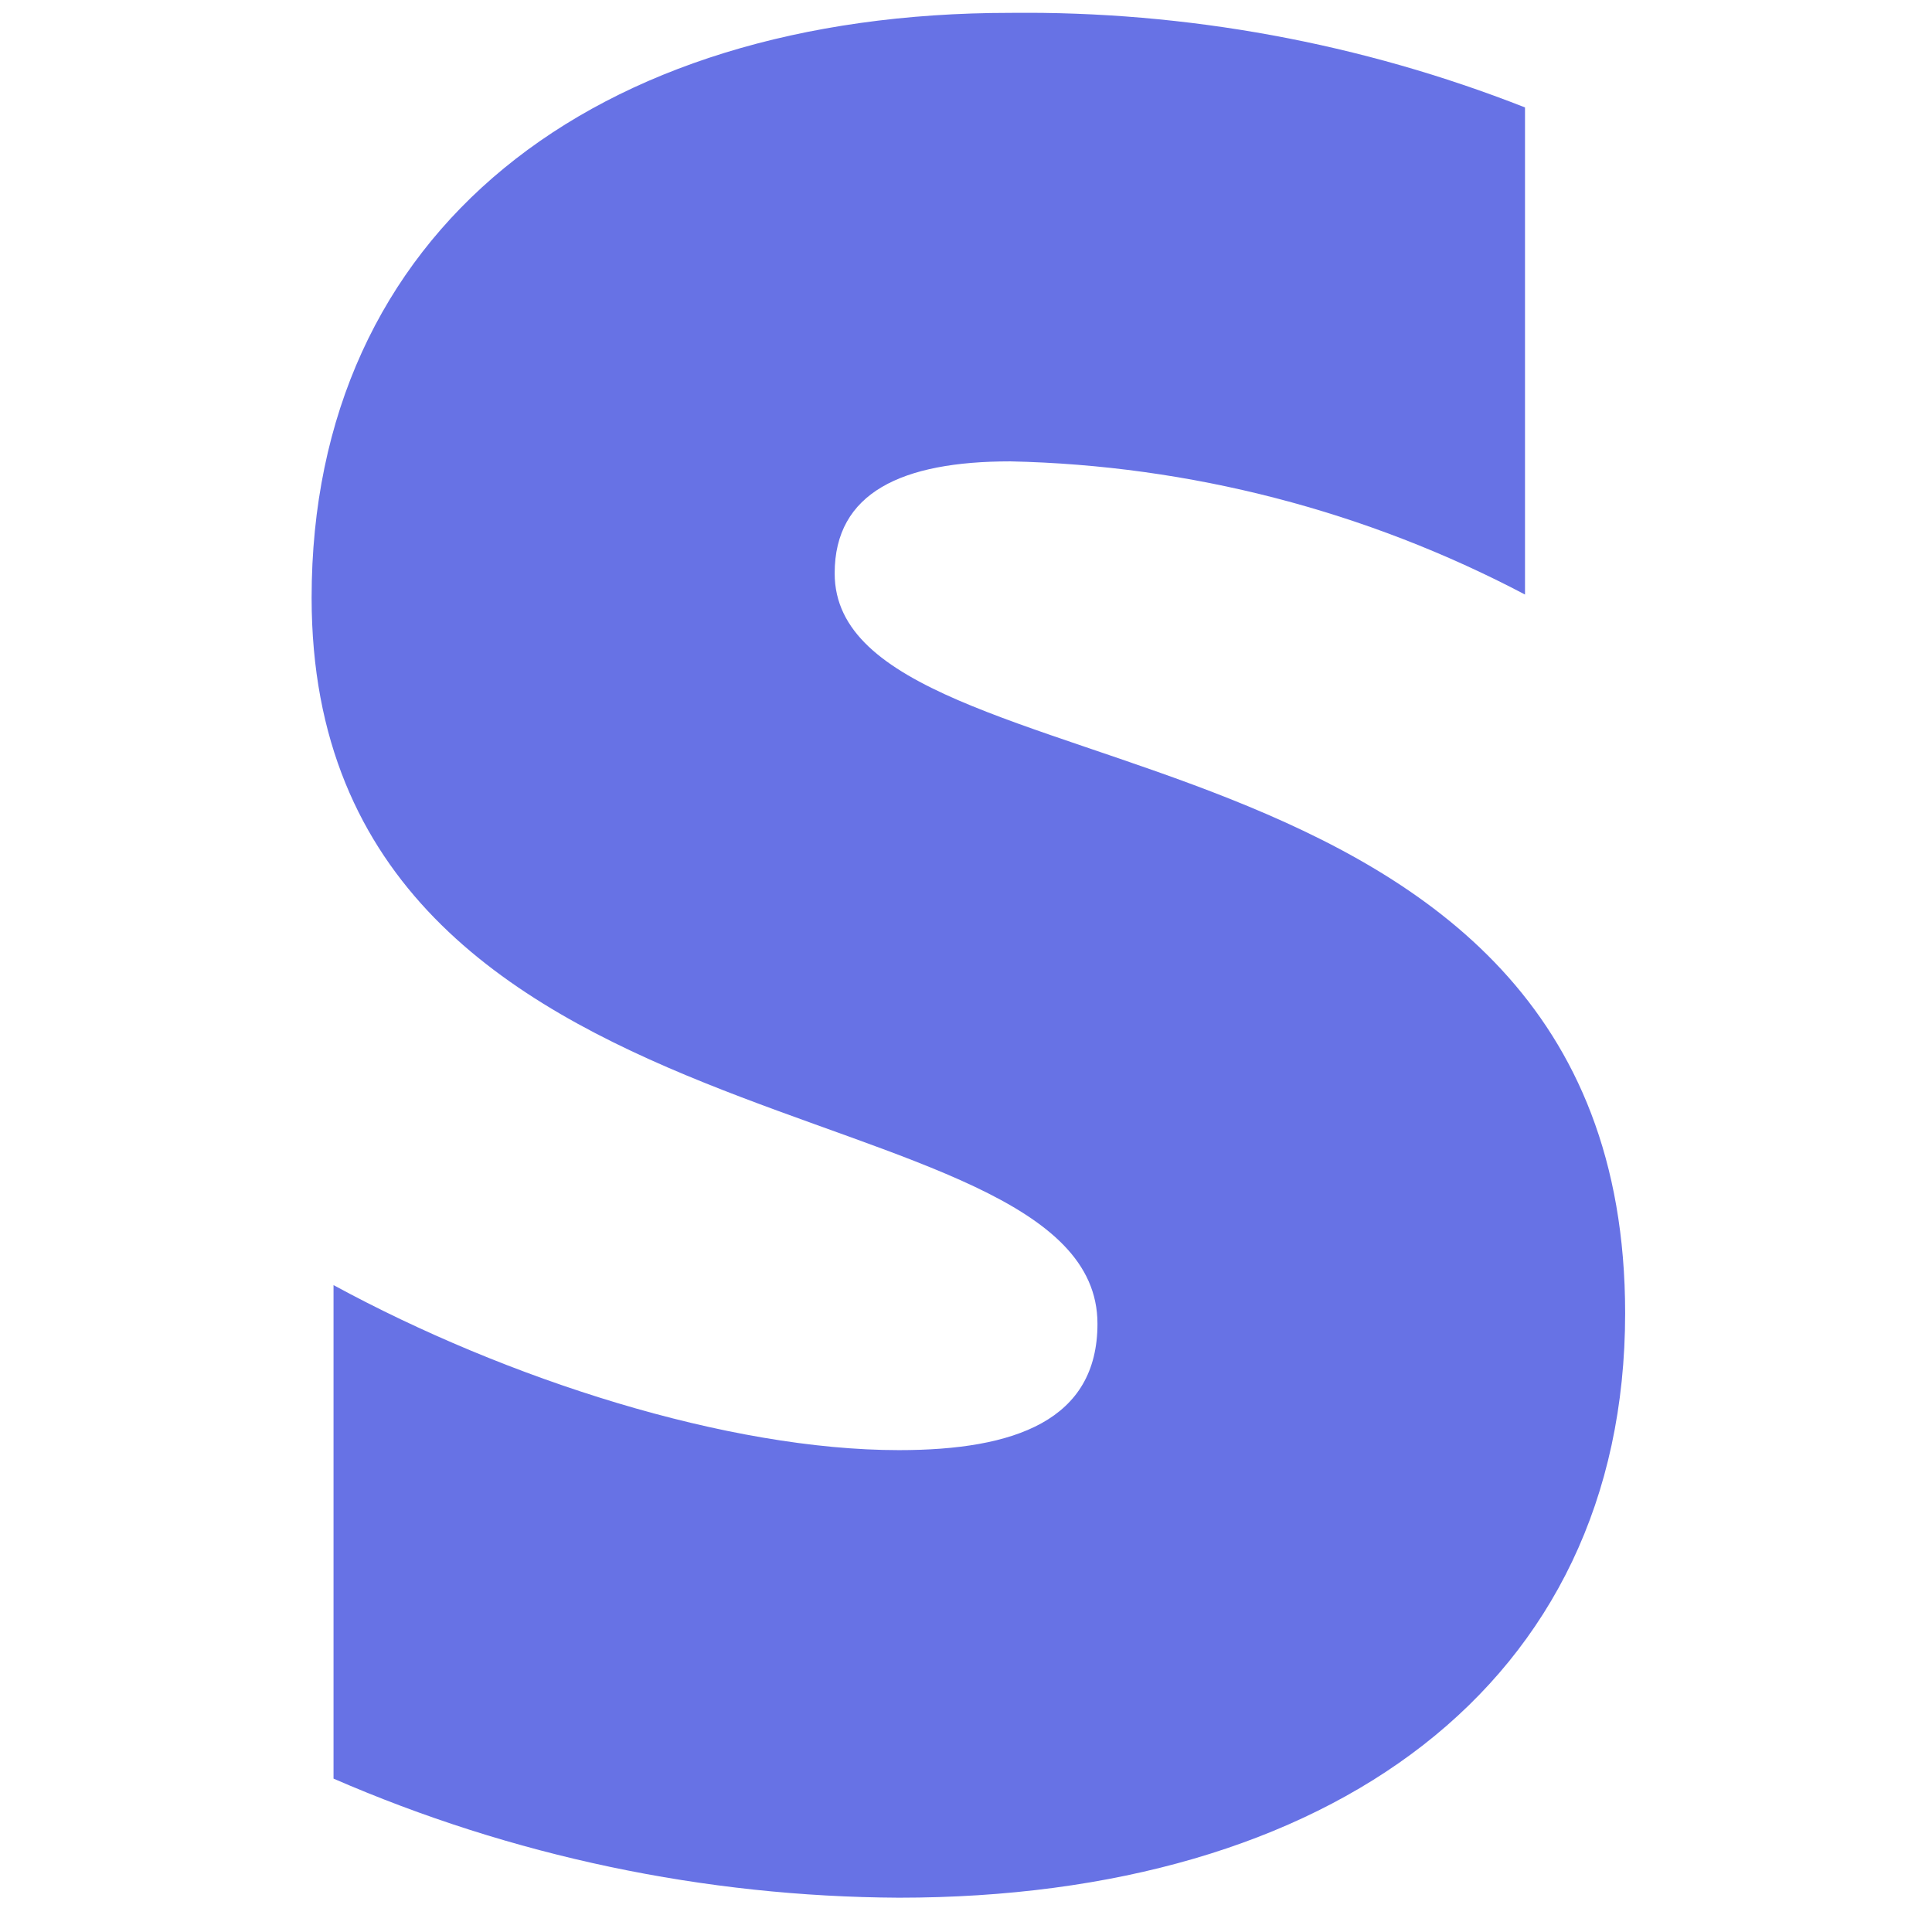 <svg width="41" height="41" viewBox="0 0 41 41" fill="none" xmlns="http://www.w3.org/2000/svg">
<g clip-path="url(#clip0_6_924)">
<path fill-rule="evenodd" clip-rule="evenodd" d="M86.818 10.86L86.44 9.067H81.195V30.322H87.255V15.897C88.689 14.022 91.108 14.387 91.878 14.626V9.07C91.07 8.78 88.237 8.247 86.818 10.857V10.86ZM74.655 3.802L68.735 5.06L68.71 24.512C68.71 28.099 71.408 30.753 75.008 30.753C76.989 30.753 78.453 30.376 79.264 29.95V25.012C78.487 25.322 74.66 26.434 74.66 22.862V14.237H79.264V9.066H74.66L74.655 3.802ZM58.238 15.235C58.238 14.287 59.025 13.922 60.298 13.922C62.404 13.968 64.471 14.503 66.335 15.485V9.772C64.413 9.016 62.363 8.639 60.298 8.662C55.393 8.662 52.102 11.232 52.102 15.522C52.102 22.235 61.32 21.145 61.32 24.038C61.32 25.171 60.345 25.521 58.992 25.521C56.984 25.521 54.392 24.691 52.358 23.583V29.371C54.451 30.281 56.709 30.756 58.992 30.767C64.033 30.767 67.508 28.277 67.508 23.911C67.508 16.666 58.236 17.961 58.236 15.232L58.238 15.235ZM17.713 12.166C17.713 10.453 19.138 9.791 21.44 9.791C25.251 9.873 28.99 10.841 32.363 12.617V2.28C28.885 0.913 25.176 0.232 21.44 0.273C12.565 0.273 6.613 4.922 6.613 12.684C6.613 24.829 23.29 22.857 23.29 28.092C23.29 30.14 21.54 30.774 19.078 30.774C15.447 30.774 10.757 29.272 7.078 27.272V37.745C10.865 39.392 14.949 40.252 19.079 40.272C28.2 40.272 34.488 35.766 34.488 27.868C34.488 14.761 17.713 17.102 17.713 12.168V12.166Z" fill="#6772E5"/>
</g>
<defs>
<clipPath id="clip0_6_924">
<rect width="40" height="40" fill="white" transform="translate(0.364 0.272)"/>
</clipPath>
</defs>
</svg>
